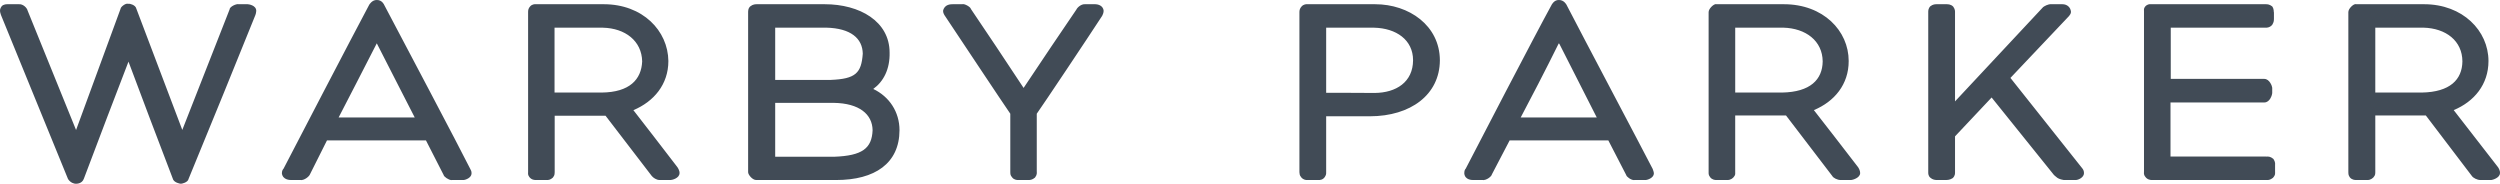 <?xml version="1.0" encoding="UTF-8"?>
<svg id="Layer_2" data-name="Layer 2" xmlns="http://www.w3.org/2000/svg" viewBox="0 0 3273.339 240.568">
  <defs>
    <style>
      .cls-1 {
        fill: #414b56;
        fill-rule: evenodd;
        stroke-width: 0px;
      }
    </style>
  </defs>
  <g id="Layer_1-2" data-name="Layer 1">
    <path class="cls-1" d="M3171.024,121.185h-60.964V36.214h63.089c29.43.772,50.88,17.267,50.961,44.226-.321,23.764-16.178,40.068-53.086,40.745ZM3270.3,218.349c-18.303-23.701-45.648-58.796-57.576-74.17,26.823-11.173,45.528-33.582,45.528-64.319-.08-39.55-33.599-74.328-84.38-74.328h-88.89l-.622-.159c-3.368,0-9.583,6.041-9.583,10.496-.1,3.777-.1,204.965,0,209.577.06,1.62-.261,3.364,1.804,6.56,2.686,3.512,6.656,3.703,8.4,3.703h14.815c.802,0,3.949.235,7.778-3.416,2.807-3.131,2.346-5.068,2.486-6.846v-74.222h66.197l60.243,79.196c1.564,2.518,7.057,5.288,11.006,5.288h14.434c1.062,0,11.367-2.612,11.367-9.162.341-3.099-2.085-7.195-3.007-8.199ZM2978.83,216.63c-.201-1.872,1.043-3.586-2.285-8.622-3.729-3.027-6.155-3.027-8.059-3.027-.24,0-.862.255-1.423,0h-125.156v-70.814h122.79c7.458,0,10.405-9.967,10.405-12.654v-6.56c0-1.672-3.308-11.649-10.405-11.649h-122.45V36.266h123.833c1.544.169,6.074-.053,9.082-3.872,2.265-3.745,2.085-5.682,2.185-7.808v-8.041c-.601-1.873.401-4.105-2.245-8.136-3.649-2.878-6.616-2.878-8.36-2.878h-151.077c-.942-.159-2.706-.159-5.693,1.778-3.869,3.555-2.586,6.454-2.767,6.973v209.778c.18,2.063-.922,3.999,1.624,7.301,2.606,3.777,6.516,4.348,8.56,4.348h151.098c1.403,0,3.669.074,7.458-2.773,3.809-4.126,2.787-6.391,2.887-8.326v-7.979ZM2632.33,102.012l76.722-81.015c1.243-1.513,2.546-3.29,2.546-5.555-.541-6.2-5.373-9.914-11.186-9.914h-14.174c-4.791-.476-9.683,2.783-11.046,3.714l-115.413,123.506V16.279c0-1.608.261-3.841-2.286-7.491-2.887-3.164-6.876-3.259-8.62-3.259h-13.231c-1.624,0-4.751,0-8.199,2.687-2.807,2.963-2.726,5.967-2.726,7.65-.08,2.941-.08,207.418,0,209.768,0,1.65,0,4.783,2.847,7.111,2.807,2.518,6.175,2.963,8.54,2.963h11.848c2.065-.19,4.651.072,8.741-2.446,3.348-3.099,3.087-6.389,3.087-7.628v-47.104l47.913-50.881,81.653,101.51c3.107,2.36,4.13,5.098,12.89,6.549h15.517c3.609,0,10.886-3.418,10.886-9.067-.08-3.26-1.102-4.783-2.425-6.455l-93.882-118.173ZM2333.363,121.185h-61.385V36.214h62.949c29.47.772,51.341,17.267,51.582,44.226-.341,23.764-16.238,40.068-53.146,40.745ZM2374.961,144.179c26.803-11.173,45.688-33.582,45.588-64.319,0-39.55-33.239-74.328-84.841-74.328h-88.59l-.341-.159c-3.268,0-9.623,6.041-9.623,10.496v209.577c.08,1.62-.441,3.364,1.985,6.56,2.666,3.512,6.656,3.703,7.979,3.703h14.635c.621,0,4.21.235,7.859-3.416,2.947-3.131,2.346-5.068,2.346-6.846v-74.222h66.557l60.543,79.196c1.223,2.518,6.696,5.288,10.846,5.288h13.853c1.483,0,11.808-2.612,11.808-9.162.14-3.099-2.225-7.195-3.147-8.199-18.424-23.701-45.187-58.796-57.456-74.17ZM1991.093,153.835c10.705-20.05,34.061-64.996,49.677-96.737.18-.095.281-.159.281-.265.321.169.401.265.662.55,15.958,31.381,38.872,76.401,48.996,96.451h-99.616ZM2051.095,6.303c0-.19-3.468-6.549-10.044-6.295-6.215-.254-9.442,6.295-9.442,6.295-21.992,40.047-100.103,190.437-112.498,214.53-1.046,1.101-1.877,2.612-1.877,6.231.83,8.644,10.038,8.644,11.806,8.644h11.652c5.619.91,12.472-5.026,12.69-7.385l23.261-44.522h129.182l23.455,45.422c.241,2.043,6.215,6.56,10.024,6.56.18,0,.461,0,.682-.074h14.494c2.606,0,11.006-2.773,11.006-8.739-.201-2.783-1.223-4.106-1.564-5.778-13.893-27.064-91.697-173.91-112.827-214.888ZM1800.065,121.705c-19.236-.19-49.108-.19-63.665-.19V36.267h62.999c28.576.72,50.778,15.797,50.778,42.66-.152,28.483-22.06,42.491-50.113,42.777ZM1800.462,5.528h-88.988c-1.221-.159-4.615.095-7.135,2.783-2.456,2.55-2.969,5.195-2.969,7.554v209.578c.513,1.618-.555,3.364,2.662,7.079,3.023,3.184,6.046,3.184,7.355,3.184h15.416c1.123,0,5.357,0,7.965-4.19,2.247-3.46,1.395-4.878,1.626-6.072v-73.196h57.444c52.885-.095,91.248-28.049,91.442-73.323-.195-45.496-40.379-73.397-84.819-73.397ZM1434.136,5.532h-13.889c-4.583-.222-9.603,4.137-10.89,6.973-11.946,17.31-53.102,78.433-69.12,102.62-16.114-24.547-57.139-86.146-69.098-103.519,0-2.031-8.031-7.237-11.521-6.073h-12.297c-2.4,0-10.834,0-12.536,8.75.152,2.941,1.287,4.423,1.702,5.364,17.315,25.954,77.008,115.877,86.336,129.251v76.063c.175,2.105-.513,4.2,2.618,7.564,2.227,2.74,5.641,3.186,7.376,3.186h13.552c2.083,0,5.04,0,8.773-3.186,3.021-3.977,2.333-6.137,2.333-8.336v-75.291c9.264-13.109,66.894-99.35,85.629-128.15.708-2.042,1.658-2.688,1.921-6.465-.623-8.295-9.701-8.75-10.89-8.75ZM1092.283,205.234h-77.291v-70.55h76.659c33.485.487,50.582,14.95,50.876,35.836-.982,23.764-13.518,33.361-50.245,34.714ZM1014.992,36.214h67.069c31.968.836,47.2,14.104,47.603,33.995-1.81,25.51-9.328,33.096-41.951,34.418h-72.72V36.214ZM1143.38,116.477c13.42-9.66,21.898-25.901,21.407-47.591,0-40.915-39.07-63.356-84.951-63.356h-88.922c-1.582,0-4.865,0-8.149,2.518-3.22,2.455-3.22,6.137-3.22,8.232v209.165c0,3.364,5.641,10.262,10.573,10.262h104.666c50.746,0,82.824-21.848,82.976-65.185,0-24.081-13.42-44.068-34.379-54.045ZM788.003,121.186h-61.928V36.267h63.478c28.957.72,50.736,17.215,51.269,44.173-1.036,23.764-16.627,40.301-52.819,40.745ZM829.309,144.249c26.763-11.247,45.814-33.656,45.814-64.393-.513-39.645-33.561-74.328-84.7-74.328h-89.107c-1.277-.159-4.757.095-7.103,2.783-2.488,2.55-2.761,5.195-2.761,7.554v209.578c0,1.618-.611,3.364,1.724,6.465,3.033,3.797,7.005,3.797,8.586,3.797h14.544c1.297,0,4.244,0,7.604-3.184,2.945-3.715,1.997-5.461,2.346-7.079v-73.873h66.61l60.501,78.845c1.842,2.328,6.229,5.291,10.136,5.291h14.653c1.55,0,11.587-2.179,11.587-9.162.162-3.163-2.412-7.301-3.22-8.199-18.177-23.511-45.093-58.797-57.215-74.096ZM443.356,153.837c10.224-20.05,33.77-64.996,49.798-96.737,0-.095.086-.159.086-.423.076.328.285.423.437.709,16.291,31.382,38.798,76.401,49.361,96.451h-99.682ZM502.967,6.303c0-.19-2.871-6.549-9.645-6.295-6.209-.254-9.94,6.295-9.94,6.295-21.387,40.047-99.682,190.437-112.119,214.53-.972,1.101-2.183,2.612-2.183,6.231,1.211,8.644,10.573,8.644,12.221,8.644h11.686c5.543.91,12.057-5.026,12.82-7.385l22.323-44.522h129.575l23.209,45.422c.217,2.043,6.558,6.56,10.136,6.56.217,0,.666,0,.85-.074h14.817c2.488,0,10.703-2.773,10.703-8.739,0-2.783-.764-4.106-1.692-5.778-13.452-27.064-91.136-173.91-112.761-214.888ZM324.296,5.53h-11.696c-2.913-.899-12.012,3.142-12.012,6.909l-61.896,157.67L178.486,11.254c-1.058-5.047-9.372-6.719-9.983-6.306h-.938c-3.099-.995-9.667,4.137-9.667,6.465l-58.307,158.823c-14.555-35.709-45.683-112.46-63.446-156.4-.742-3.492-5.892-8.782-11.38-8.306h-15.09c-.971,0-2.4-.159-5.674,1.196C.969,8.408-.166,12.439.019,14.027c0,2.613.884,3.777,1.255,5.618l87.799,214.772c3.328,5.142,8.249,6.137,9.82,6.137h.698s7.91.467,10.289-6.77c16.715-44.597,44.865-118.153,58.35-153.079,13.235,35.349,41.385,110.227,57.99,153.141,1.081,5.132,9.711,6.91,10.649,6.708.678.202,9.306-1.576,10.092-6.453,29.438-71.513,64.679-157.691,87.451-214.455.589-1.841.882-2.518,1.113-5.364,0-7.554-10.3-8.75-11.229-8.75Z"/>
  </g>
</svg>